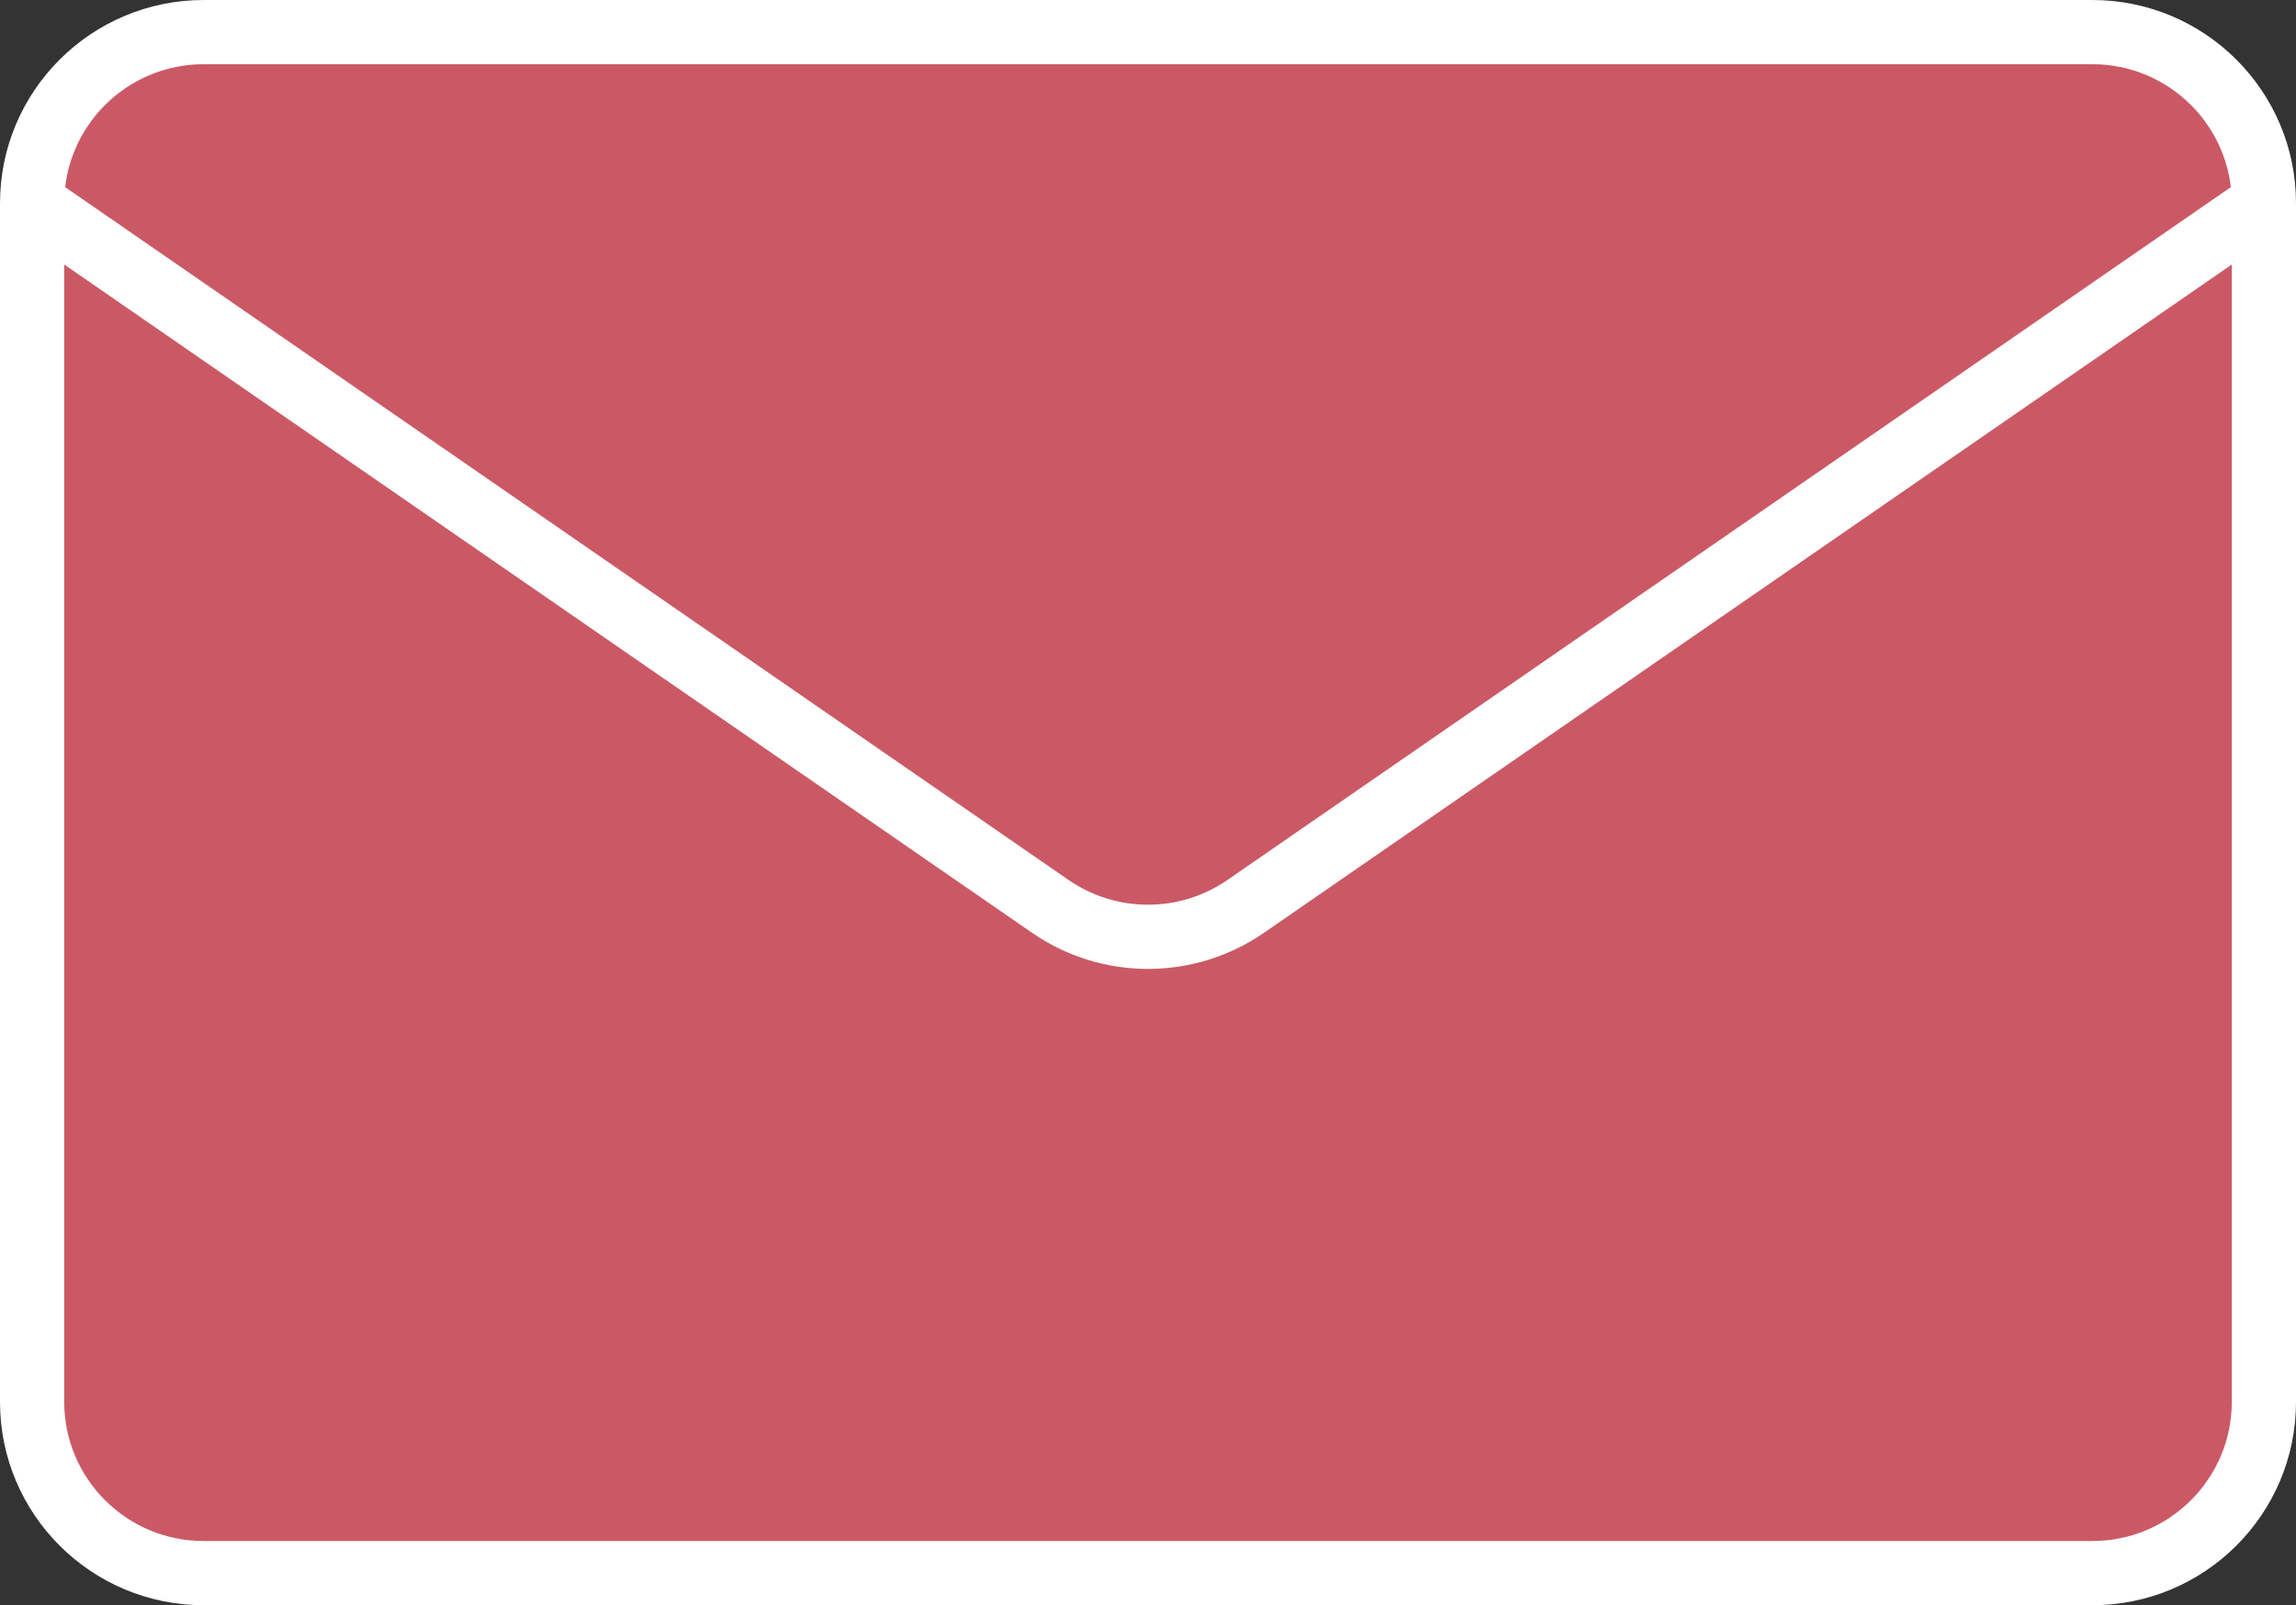 <svg width="143" height="100" viewBox="0 0 143 100" fill="none" xmlns="http://www.w3.org/2000/svg">
<rect x="0" y="0" width="143" height="100" fill="#333333" stroke="none"/>
<g clip-path="url(#clip0_695_69)">
<path d="M2 12.667C2 6.776 6.787 2 12.692 2H130.308C136.213 2 141 6.776 141 12.667V87.333C141 93.224 136.213 98 130.308 98H12.692C6.787 98 2 93.224 2 87.333V12.667Z" fill="#CB5965"></path>
<path d="M141 12.667V87.333C141 93.224 136.213 98 130.308 98H12.692C6.787 98 2 93.224 2 87.333V12.667M141 12.667C141 6.776 136.213 2 130.308 2H12.692C6.787 2 2 6.776 2 12.667M141 12.667L77.586 56.463C73.925 58.992 69.075 58.992 65.414 56.463L2 12.667" stroke="white" stroke-width="4" stroke-linecap="round" stroke-linejoin="round"></path>
</g>
<defs>
<clipPath id="clip0_695_69">
<rect width="143" height="100" fill="white"></rect>
</clipPath>
</defs>
</svg>

